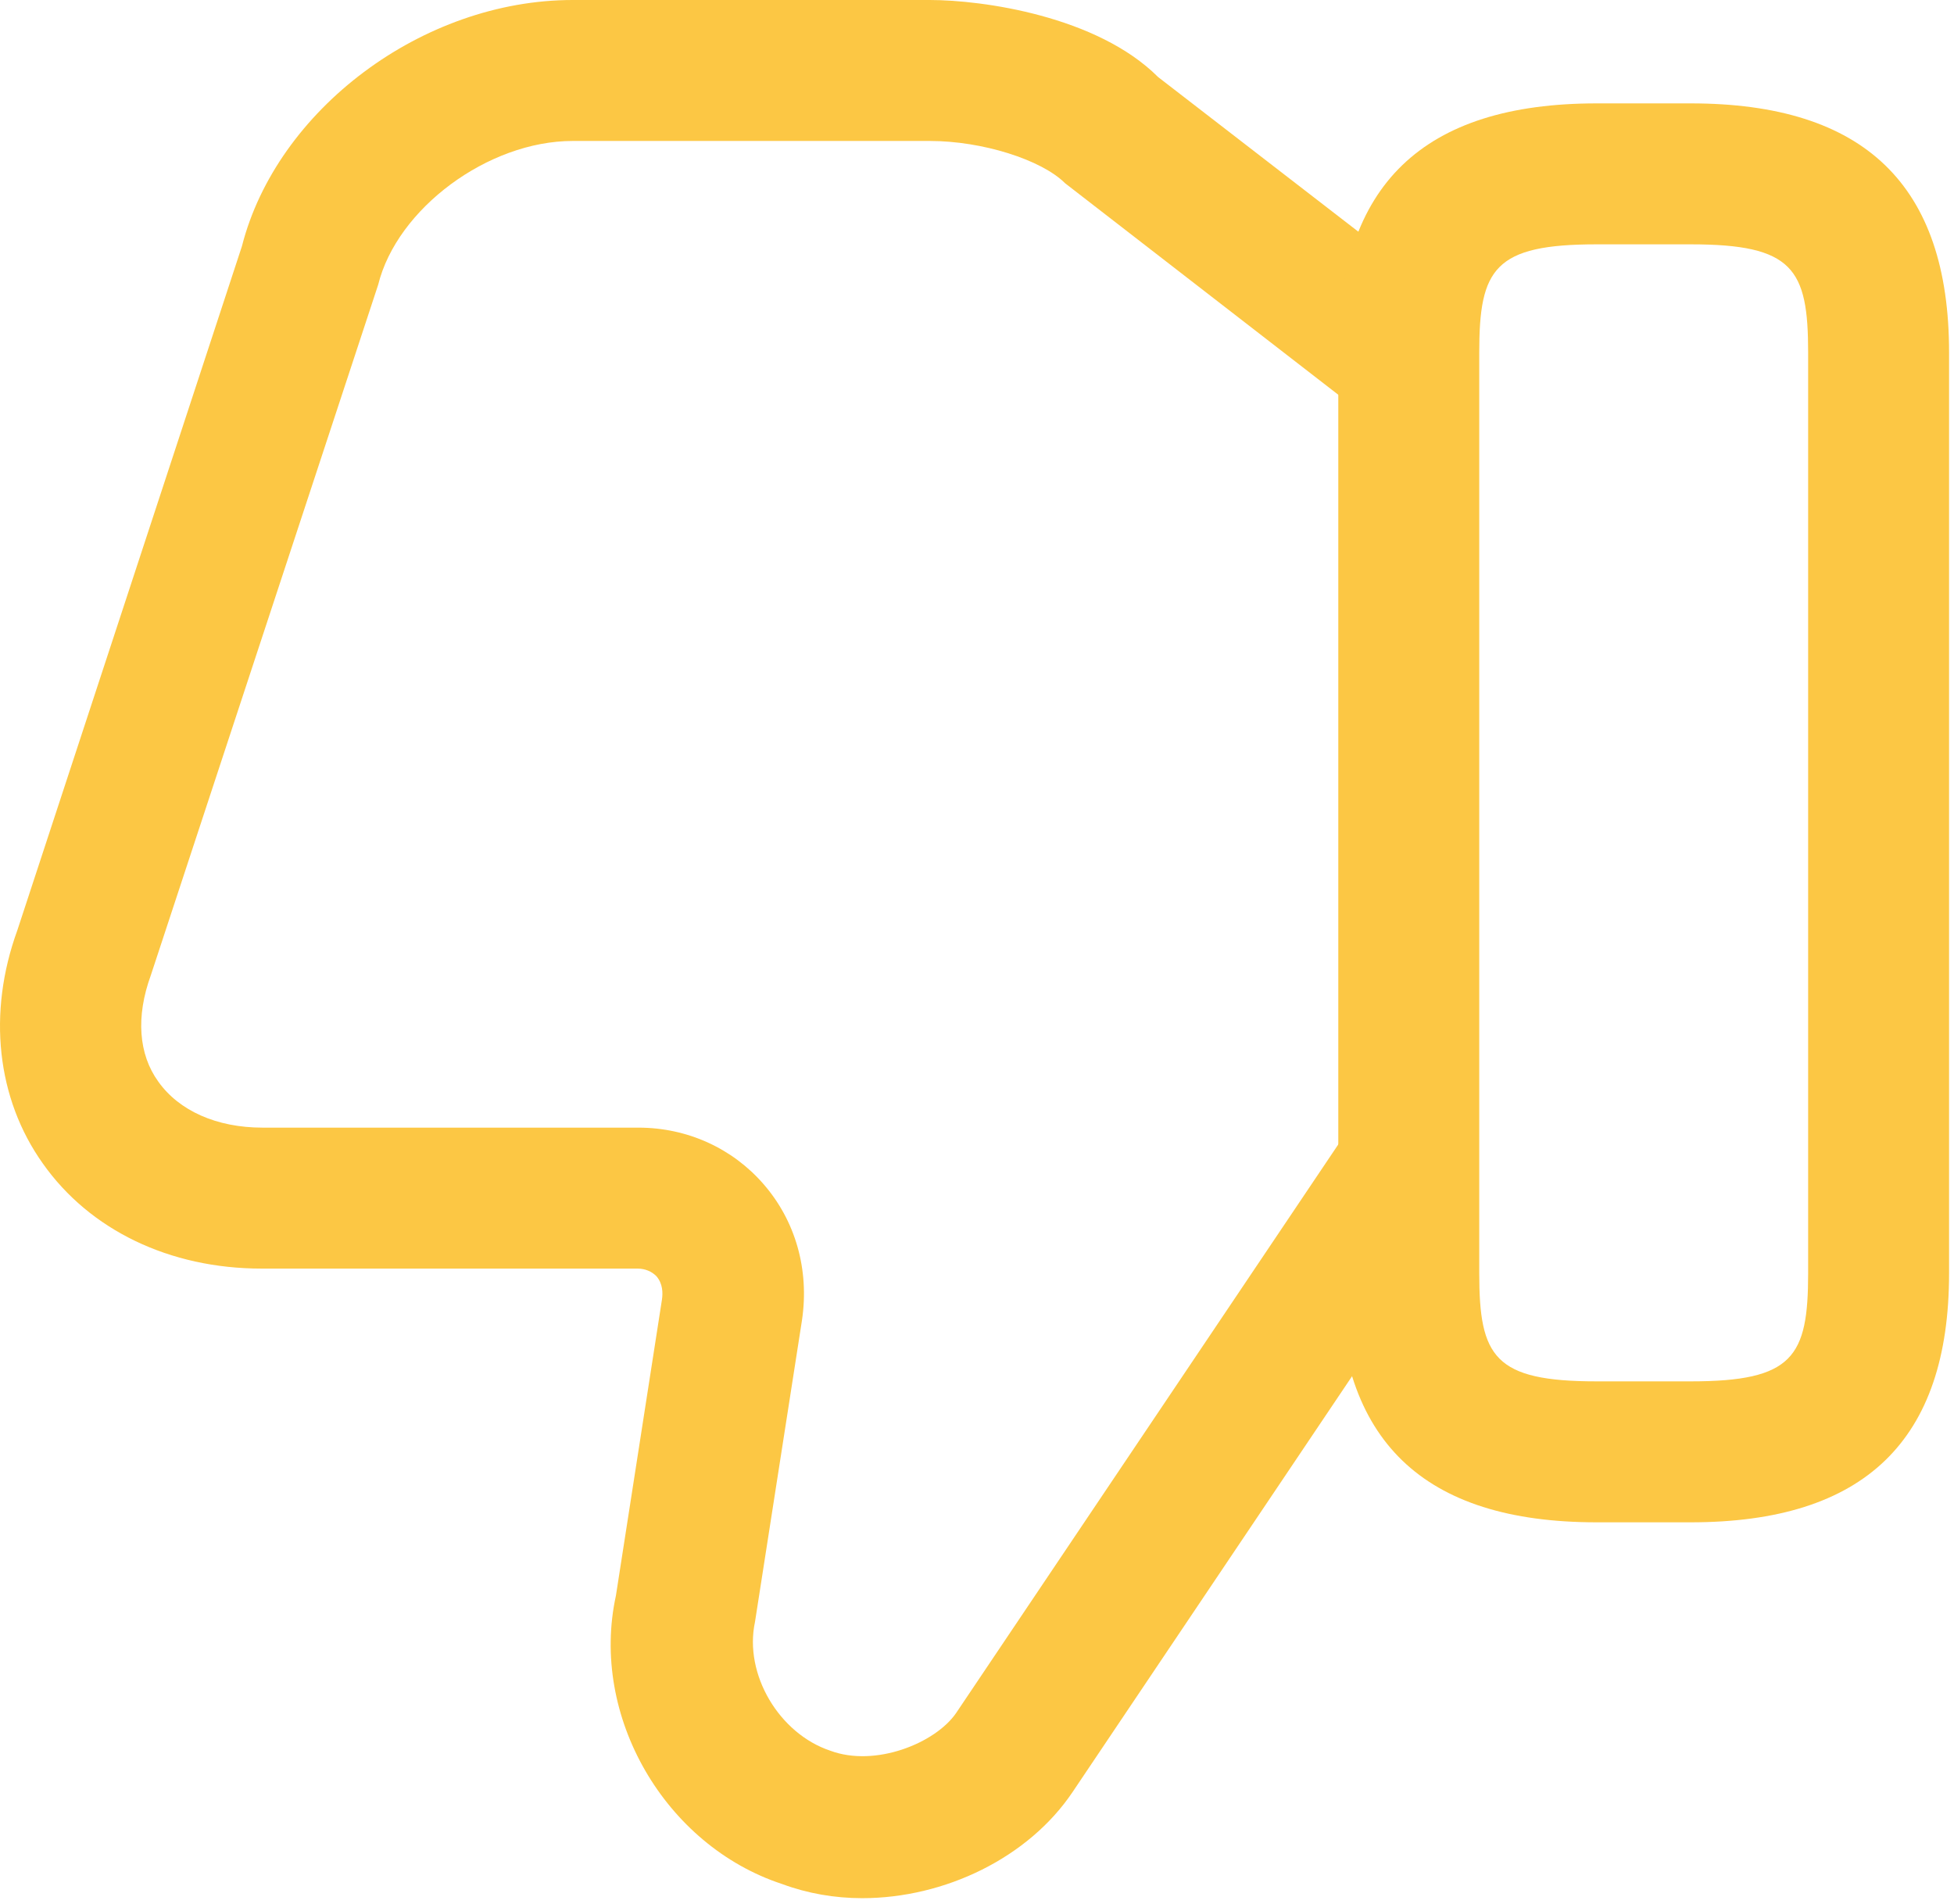 <?xml version="1.0" encoding="UTF-8"?> <svg xmlns="http://www.w3.org/2000/svg" width="117" height="114" viewBox="0 0 117 114" fill="none"> <path d="M51.621 113.656C49.99 113.656 48.358 113.375 46.839 112.812C39.805 110.505 35.304 102.741 36.88 95.539L39.636 77.815C39.693 77.421 39.693 76.859 39.299 76.409C39.018 76.127 38.624 75.959 38.174 75.959H15.667C10.153 75.959 5.371 73.652 2.558 69.657C-0.199 65.774 -0.762 60.654 1.038 55.703L14.486 14.742C16.568 6.583 25.289 0 34.291 0H55.672C58.823 0 65.688 0.957 69.345 4.614L86.394 17.78L81.217 24.476L63.775 10.972C62.368 9.565 58.823 8.44 55.672 8.44H34.291C29.227 8.44 23.77 12.491 22.644 17.049L9.028 58.404C8.128 60.879 8.297 63.13 9.478 64.762C10.716 66.506 12.967 67.519 15.724 67.519H38.23C41.156 67.519 43.856 68.757 45.713 70.895C47.627 73.089 48.471 76.015 48.02 79.053L45.207 97.114C44.532 100.265 46.67 103.81 49.708 104.823C52.409 105.835 56.01 104.373 57.248 102.572L80.317 68.25L87.294 72.976L64.225 107.298C61.58 111.237 56.573 113.656 51.621 113.656Z" fill="#FCC744"></path> <path d="M101.232 91.151H95.606C85.197 91.151 80.133 86.255 80.133 76.24V21.1C80.133 11.085 85.197 6.19 95.606 6.19H101.232C111.642 6.19 116.705 11.085 116.705 21.1V76.24C116.705 86.255 111.642 91.151 101.232 91.151ZM95.606 14.63C89.473 14.63 88.573 16.092 88.573 21.1V76.24C88.573 81.248 89.473 82.711 95.606 82.711H101.232C107.365 82.711 108.266 81.248 108.266 76.24V21.1C108.266 16.092 107.365 14.63 101.232 14.63H95.606Z" fill="#FCC744"></path> </svg> 